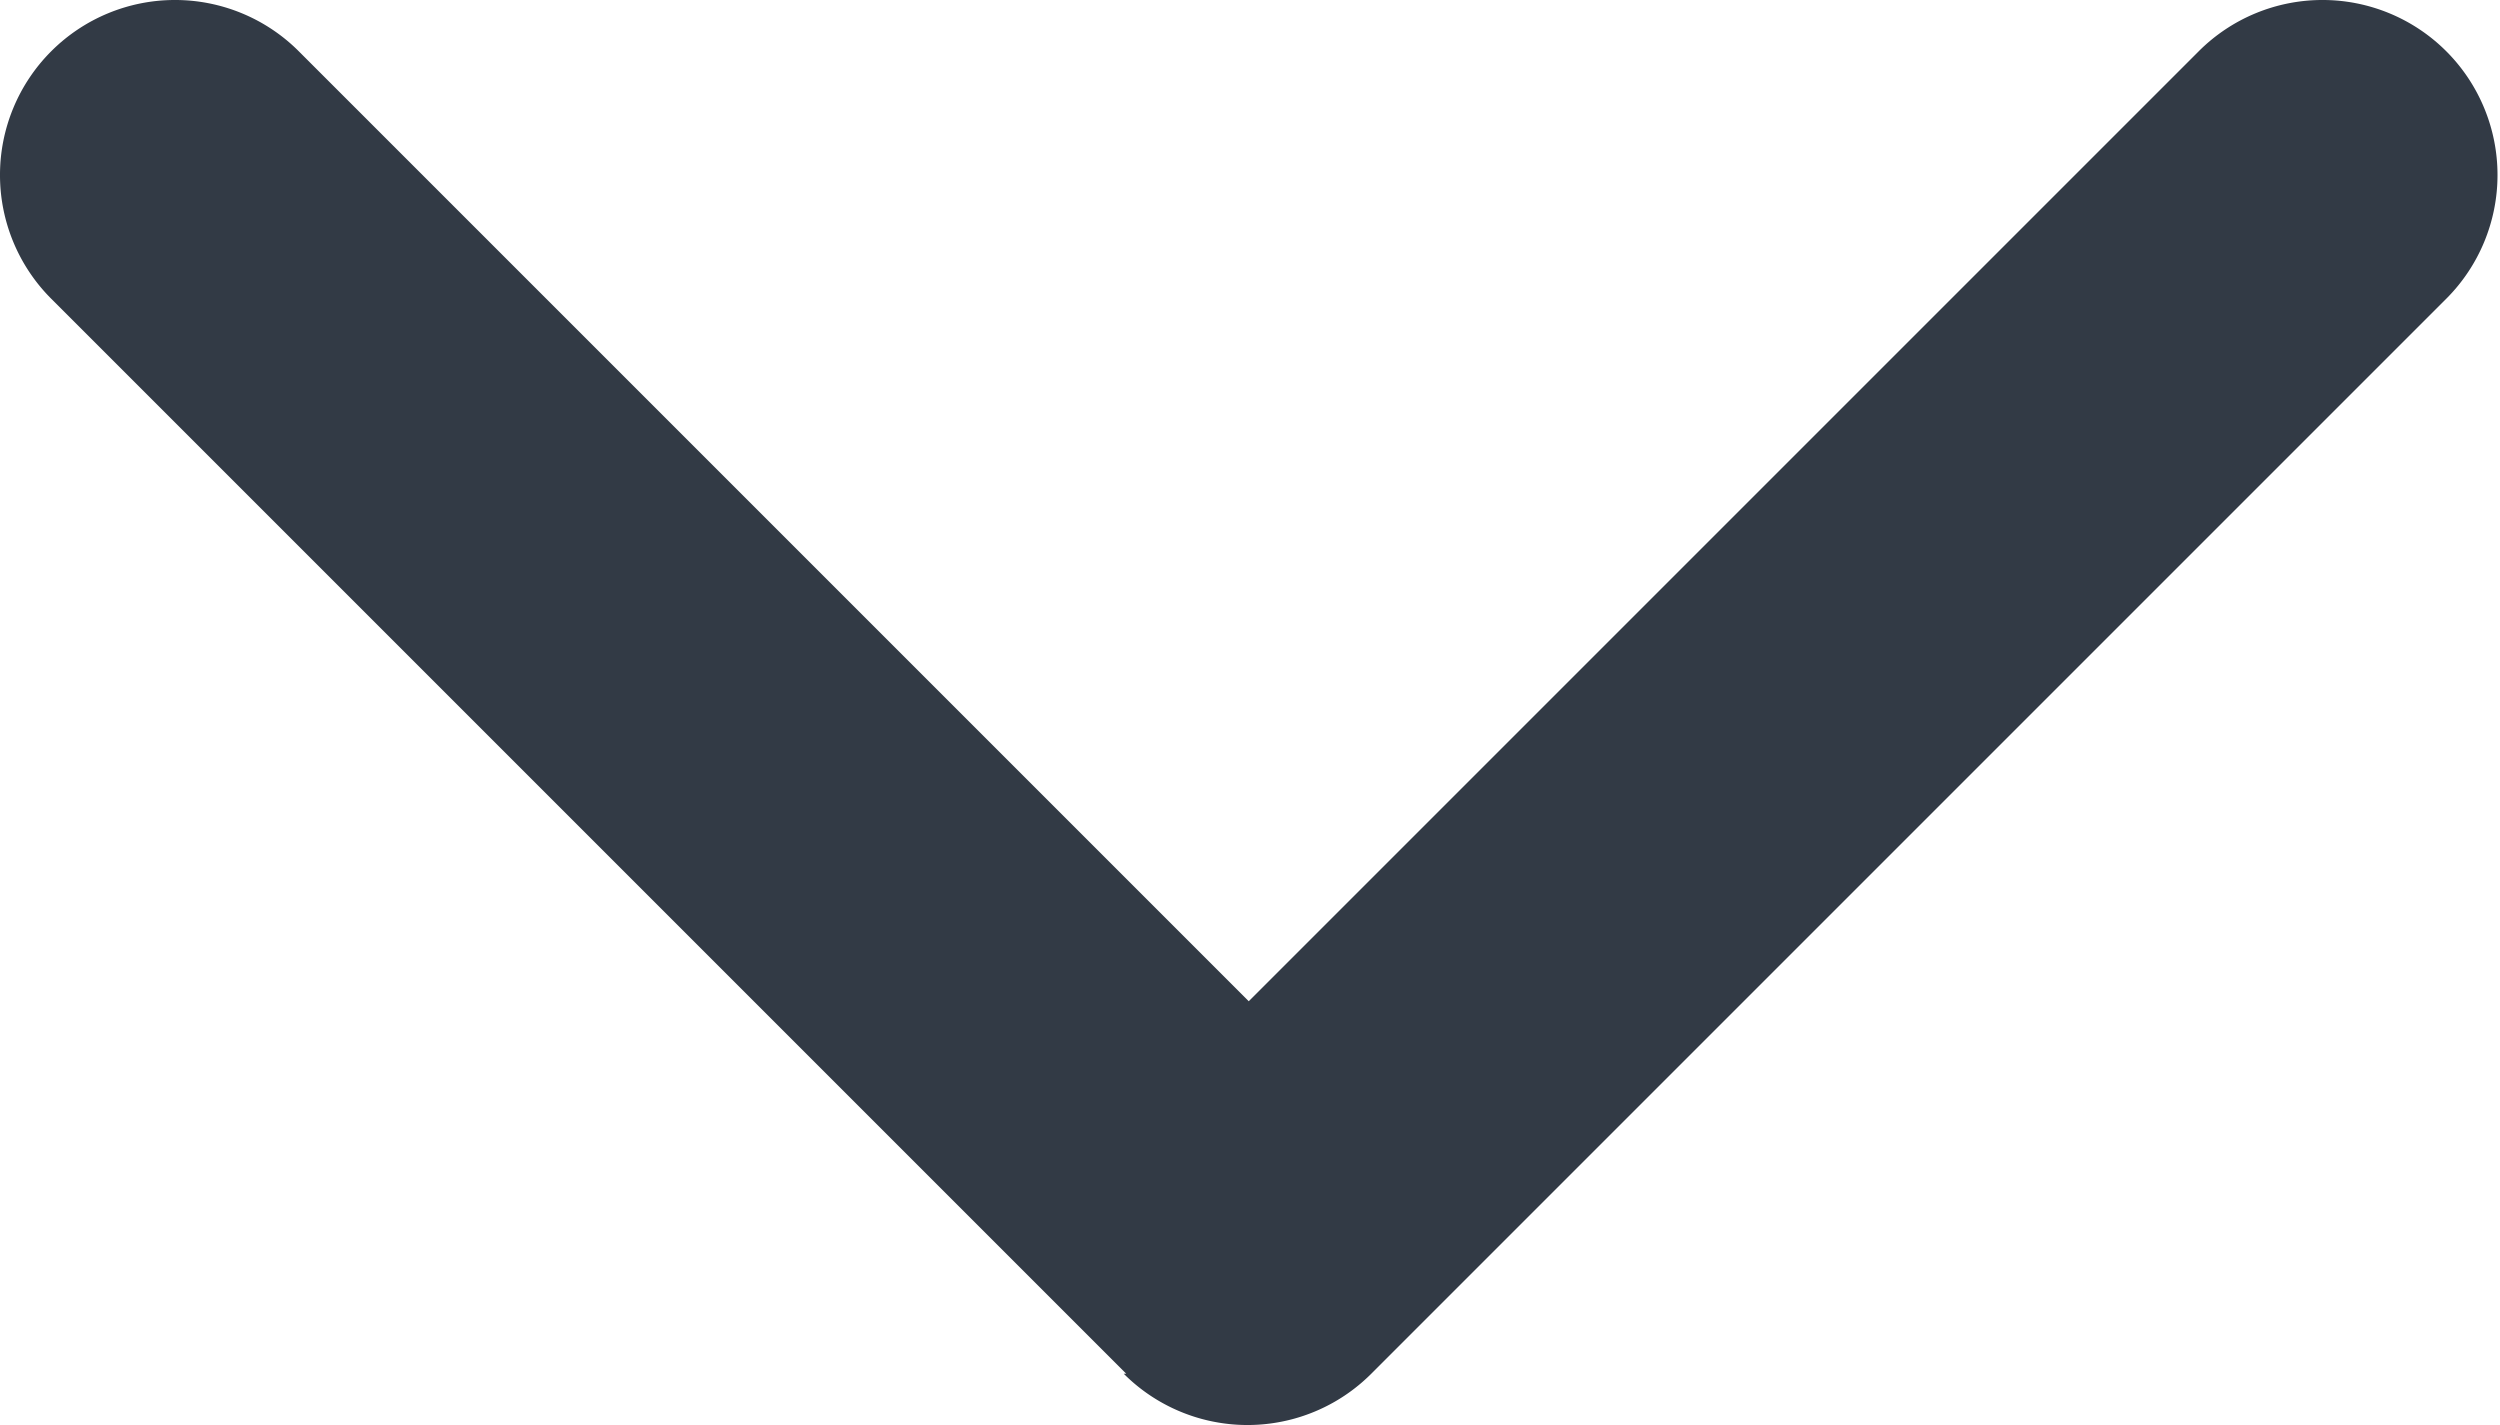 <svg xmlns="http://www.w3.org/2000/svg" width="10" height="5.7" viewBox="0 0 10 5.7">
  <g id="arrow-point-to-right" transform="translate(10 -97.139) rotate(90)">
    <path id="Path_104698" data-name="Path 104698" d="M102.634,5.495l-4.3,4.3a.7.7,0,0,1-.99-.99l3.8-3.8-3.8-3.8a.7.7,0,0,1,.99-.99l4.3,4.3a.7.7,0,0,1,0,.99Z" transform="translate(0 0)" fill="#323a45"/>
  </g>
</svg>

